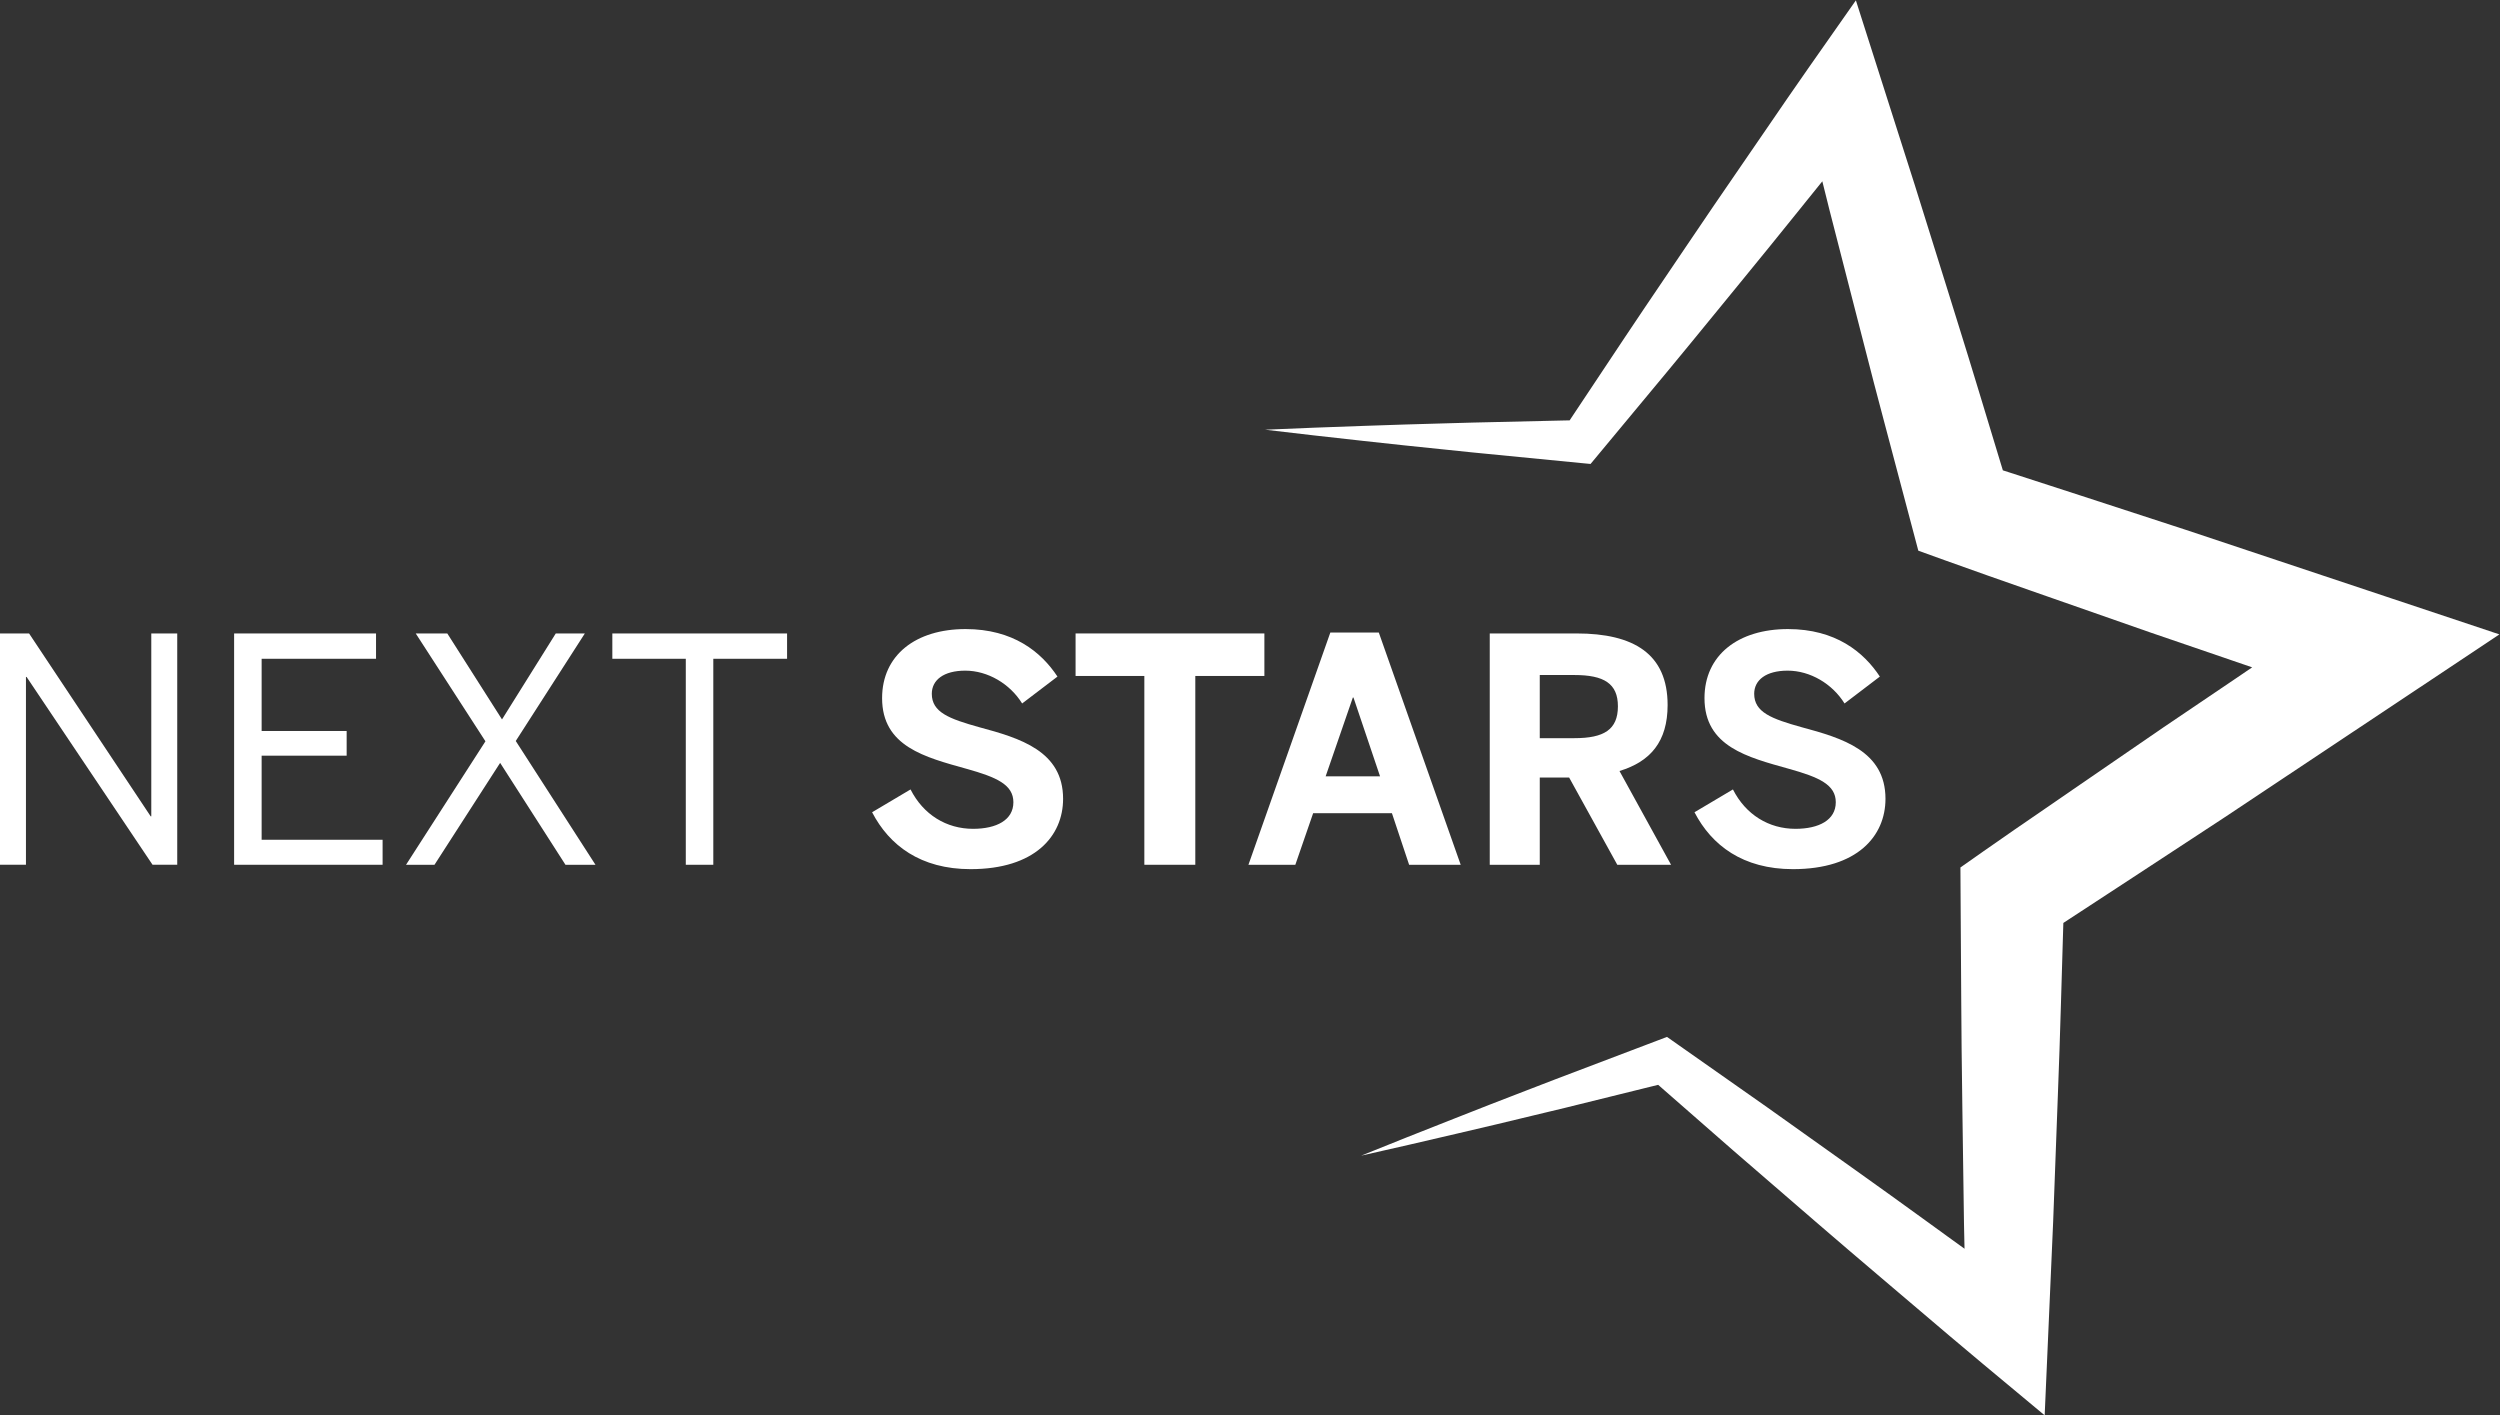 <?xml version="1.0" encoding="UTF-8" standalone="no"?>
<svg xmlns:inkscape="http://www.inkscape.org/namespaces/inkscape" xmlns:sodipodi="http://sodipodi.sourceforge.net/DTD/sodipodi-0.dtd" xmlns="http://www.w3.org/2000/svg" xmlns:svg="http://www.w3.org/2000/svg" version="1.1" id="svg2" width="1109.507" height="628.133" viewBox="0 0 1109.507 628.133">
  <rect x="0" y="0" width="1109.507" height="628.133" fill="#333333" stroke="none"/>
  <defs id="defs6"></defs>
  <g id="g8" transform="matrix(1.333,0,0,-1.333,0,628.133)">
    <g id="g10" transform="scale(0.1)">
      <path d="M 86.387,1833.06 H 0 v 770.11 h 96.793 l 404.832,-608.81 h 2.074 v 608.81 h 86.387 V 1833.06 H 507.863 L 88.457,2458.51 h -2.07 v -625.45" style="fill:#ffffff;fill-opacity:1;fill-rule:nonzero;stroke:none" id="path12"></path>
      <path d="M 1273.79,1833.06 H 779.461 v 770.11 h 472.479 v -84.29 H 871.051 v -240.42 h 283.059 v -82.2 H 871.051 v -279.95 h 402.739 v -83.25" style="fill:#ffffff;fill-opacity:1;fill-rule:nonzero;stroke:none" id="path14"></path>
      <path d="m 1446.56,1833.06 h -94.72 l 264.34,411.07 -232.06,359.04 h 105.1 l 182.13,-286.19 178.99,286.19 h 96.79 l -229.99,-358 265.38,-412.11 h -99.93 l -217.48,339.26 -218.55,-339.26" style="fill:#ffffff;fill-opacity:1;fill-rule:nonzero;stroke:none" id="path16"></path>
      <path d="m 2374.85,1833.06 h -91.59 v 685.82 H 2038.7 v 84.29 h 581.75 v -84.29 h -245.6 v -685.82" style="fill:#ffffff;fill-opacity:1;fill-rule:nonzero;stroke:none" id="path18"></path>
      <path d="m 2903.49,2007.9 128.01,75.98 c 42.69,-84.31 119.7,-131.14 208.16,-131.14 78.05,0 134.25,29.14 134.25,88.46 0,58.29 -55.16,83.27 -156.1,111.36 -137.38,38.52 -281.01,73.91 -281.01,235.21 0,143.63 112.41,230.01 277.88,230.01 158.2,0 251.86,-75.97 305.99,-158.19 l -117.61,-89.5 c -40.59,65.55 -114.5,109.27 -189.42,109.27 -71.81,0 -111.36,-31.22 -111.36,-77.01 0,-61.41 57.23,-83.26 158.19,-111.37 135.29,-36.42 278.92,-79.09 278.92,-238.32 0,-123.87 -93.66,-234.18 -308.06,-234.18 -166.51,0 -270.6,79.09 -327.84,189.42" style="fill:#ffffff;fill-opacity:1;fill-rule:nonzero;stroke:none" id="path20"></path>
      <path d="m 3809.95,2461.66 h -228.98 v 141.55 h 628.63 v -141.55 h -230.01 v -628.6 h -169.64 v 628.6" style="fill:#ffffff;fill-opacity:1;fill-rule:nonzero;stroke:none" id="path22"></path>
      <path d="m 4594.65,2127.58 -88.46,262.27 h -2.09 l -90.53,-262.27 z m -165.47,478.76 h 161.31 l 272.67,-773.28 h -171.71 l -57.24,171.71 h -262.27 l -59.33,-171.71 h -156.13 l 272.7,773.28" style="fill:#ffffff;fill-opacity:1;fill-rule:nonzero;stroke:none" id="path24"></path>
      <path d="m 5241.93,2254.56 c 97.85,0 144.68,28.09 144.68,106.16 0,75.98 -46.83,104.07 -144.68,104.07 h -115.51 v -210.23 z m -282.04,348.65 h 289.34 c 189.42,0 302.86,-67.64 302.86,-238.32 0,-121.78 -57.24,-188.38 -160.27,-219.6 l 171.71,-312.23 h -179.01 l -160.27,290.35 h -97.83 v -290.35 h -166.53 v 770.15" style="fill:#ffffff;fill-opacity:1;fill-rule:nonzero;stroke:none" id="path26"></path>
      <path d="m 5641.54,2007.9 128.02,75.98 c 42.68,-84.31 119.7,-131.14 208.15,-131.14 78.06,0 134.26,29.14 134.26,88.46 0,58.29 -55.17,83.27 -156.11,111.36 -137.38,38.52 -281,73.91 -281,235.21 0,143.63 112.4,230.01 277.87,230.01 158.2,0 251.86,-75.97 305.99,-158.19 l -117.6,-89.5 c -40.6,65.55 -114.5,109.27 -189.42,109.27 -71.81,0 -111.37,-31.22 -111.37,-77.01 0,-61.41 57.24,-83.26 158.2,-111.37 135.29,-36.42 278.91,-79.09 278.91,-238.32 0,-123.87 -93.66,-234.18 -308.06,-234.18 -166.51,0 -270.6,79.09 -327.84,189.42" style="fill:#ffffff;fill-opacity:1;fill-rule:nonzero;stroke:none" id="path28"></path>
      <path d="m 8009.14,2392.14 -604.68,-402.52 -303.83,-199.16 c -29.31,-19.26 -58.74,-38.4 -88.16,-57.66 -42.35,-27.75 -84.69,-55.5 -127.16,-83.13 l -15.67,-10.29 -0.6,-18.78 -7.41,-250.37 c -2.76,-102.75 -6.7,-207.17 -10.41,-308.13 l -2.04,-54.67 L 6835.67,644.512 6819.76,281.34 6807.44,0 6599.18,173.449 c -71.65,59.68 -143.9,121.172 -213.76,180.621 -21.17,18.059 -42.34,36.012 -63.52,53.95 -20.45,17.46 -41.02,34.929 -61.48,52.269 -70.58,60.051 -143.54,122.012 -214.83,183.742 l -275.01,237.68 -235.89,206.349 -13.99,12.31 -18.19,-4.42 -292.22,-72.25 c -33.62,-8.02 -67.12,-16.15 -100.61,-24.161 -83.01,-20.098 -168.78,-40.789 -253.47,-60.289 -110.77,-26.199 -220.58,-51.199 -324.41,-74.648 95.7,38.636 203.6,81.82 309.46,123.207 80.5,32.061 162.68,63.761 242.1,94.381 32.43,12.44 64.72,24.88 96.78,37.32 l 340.31,129.19 29.55,11.25 35.89,-25.24 297.49,-208.98 296.42,-211.011 c 76.79,-54.418 154.31,-110.637 229.43,-164.949 21.77,-15.79 43.54,-31.579 65.19,-47.25 l 5.62,-4.071 2.04,-1.551 58.49,-42.226 -1.55,72.129 -0.37,20.937 -5.14,363.282 -0.71,55.86 c -1.32,100.72 -2.76,204.91 -3.12,307.3 l -2.27,363.41 -0.48,86.48 77.51,54.43 c 67.35,47.37 136.61,94.86 203.48,140.67 31.81,21.89 63.52,43.66 95.22,65.55 l 299.28,205.51 236.25,159.69 59.57,40.43 -68.06,23.33 -269.38,92.22 -342.96,119.98 -59.44,20.81 c -92.83,32.42 -188.88,66.03 -282.9,100.01 l -88.76,32.05 -22.13,83.5 -93.07,351.32 c -22.12,82.06 -43.53,165.91 -64.35,246.89 -8.97,34.81 -17.94,69.74 -26.91,104.55 l -90.31,351.8 -5.39,21.77 -17.46,69.98 -45.34,-56.22 -3.11,-3.83 -3.59,-4.43 -21.53,-26.79 c -67.71,-83.97 -137.68,-170.7 -207.3,-255.39 -27.27,-33.25 -54.55,-66.63 -81.7,-99.88 -48.68,-59.57 -98.92,-121.05 -148.81,-181.22 l -232.41,-279.79 -27.87,-33.5 -31.23,2.99 -362.09,35.41 c -31.46,3.23 -63.04,6.58 -94.61,9.81 -87.57,8.97 -178.24,18.3 -267.35,28.35 -110.53,11.96 -222.02,24.88 -328.12,37.44 107.06,4.55 219.38,9.21 330.15,12.8 89.72,3.35 180.98,5.86 269.27,8.37 31.45,0.84 62.91,1.8 94.13,2.63 l 301.56,6.94 18.66,0.36 10.41,15.67 173.69,261.13 c 43.3,65.07 87.92,130.98 131.1,194.74 24.05,35.53 48.09,71.06 72.13,106.7 60.77,90.43 123.57,181.94 184.33,270.34 l 20.34,29.67 c 21.29,30.86 42.46,61.84 63.64,92.7 46.41,67.83 94.49,138.04 142.47,206.46 l 154.9,220.94 85.17,-266.99 110.41,-346.18 108.37,-346.77 c 10.53,-34.21 21.17,-68.43 31.94,-102.64 24.88,-80.02 50.72,-162.8 75.24,-244.38 l 72.73,-239.83 5.5,-17.95 17.95,-5.74 c 81.94,-26.44 162.56,-52.63 244.86,-79.43 l 345.22,-112.56 689.36,-229.79 355.75,-118.66 -312.2,-207.9" style="fill:#ffffff;fill-opacity:1;fill-rule:nonzero;stroke:none" id="path30"></path>
    </g>
  </g>
</svg>
